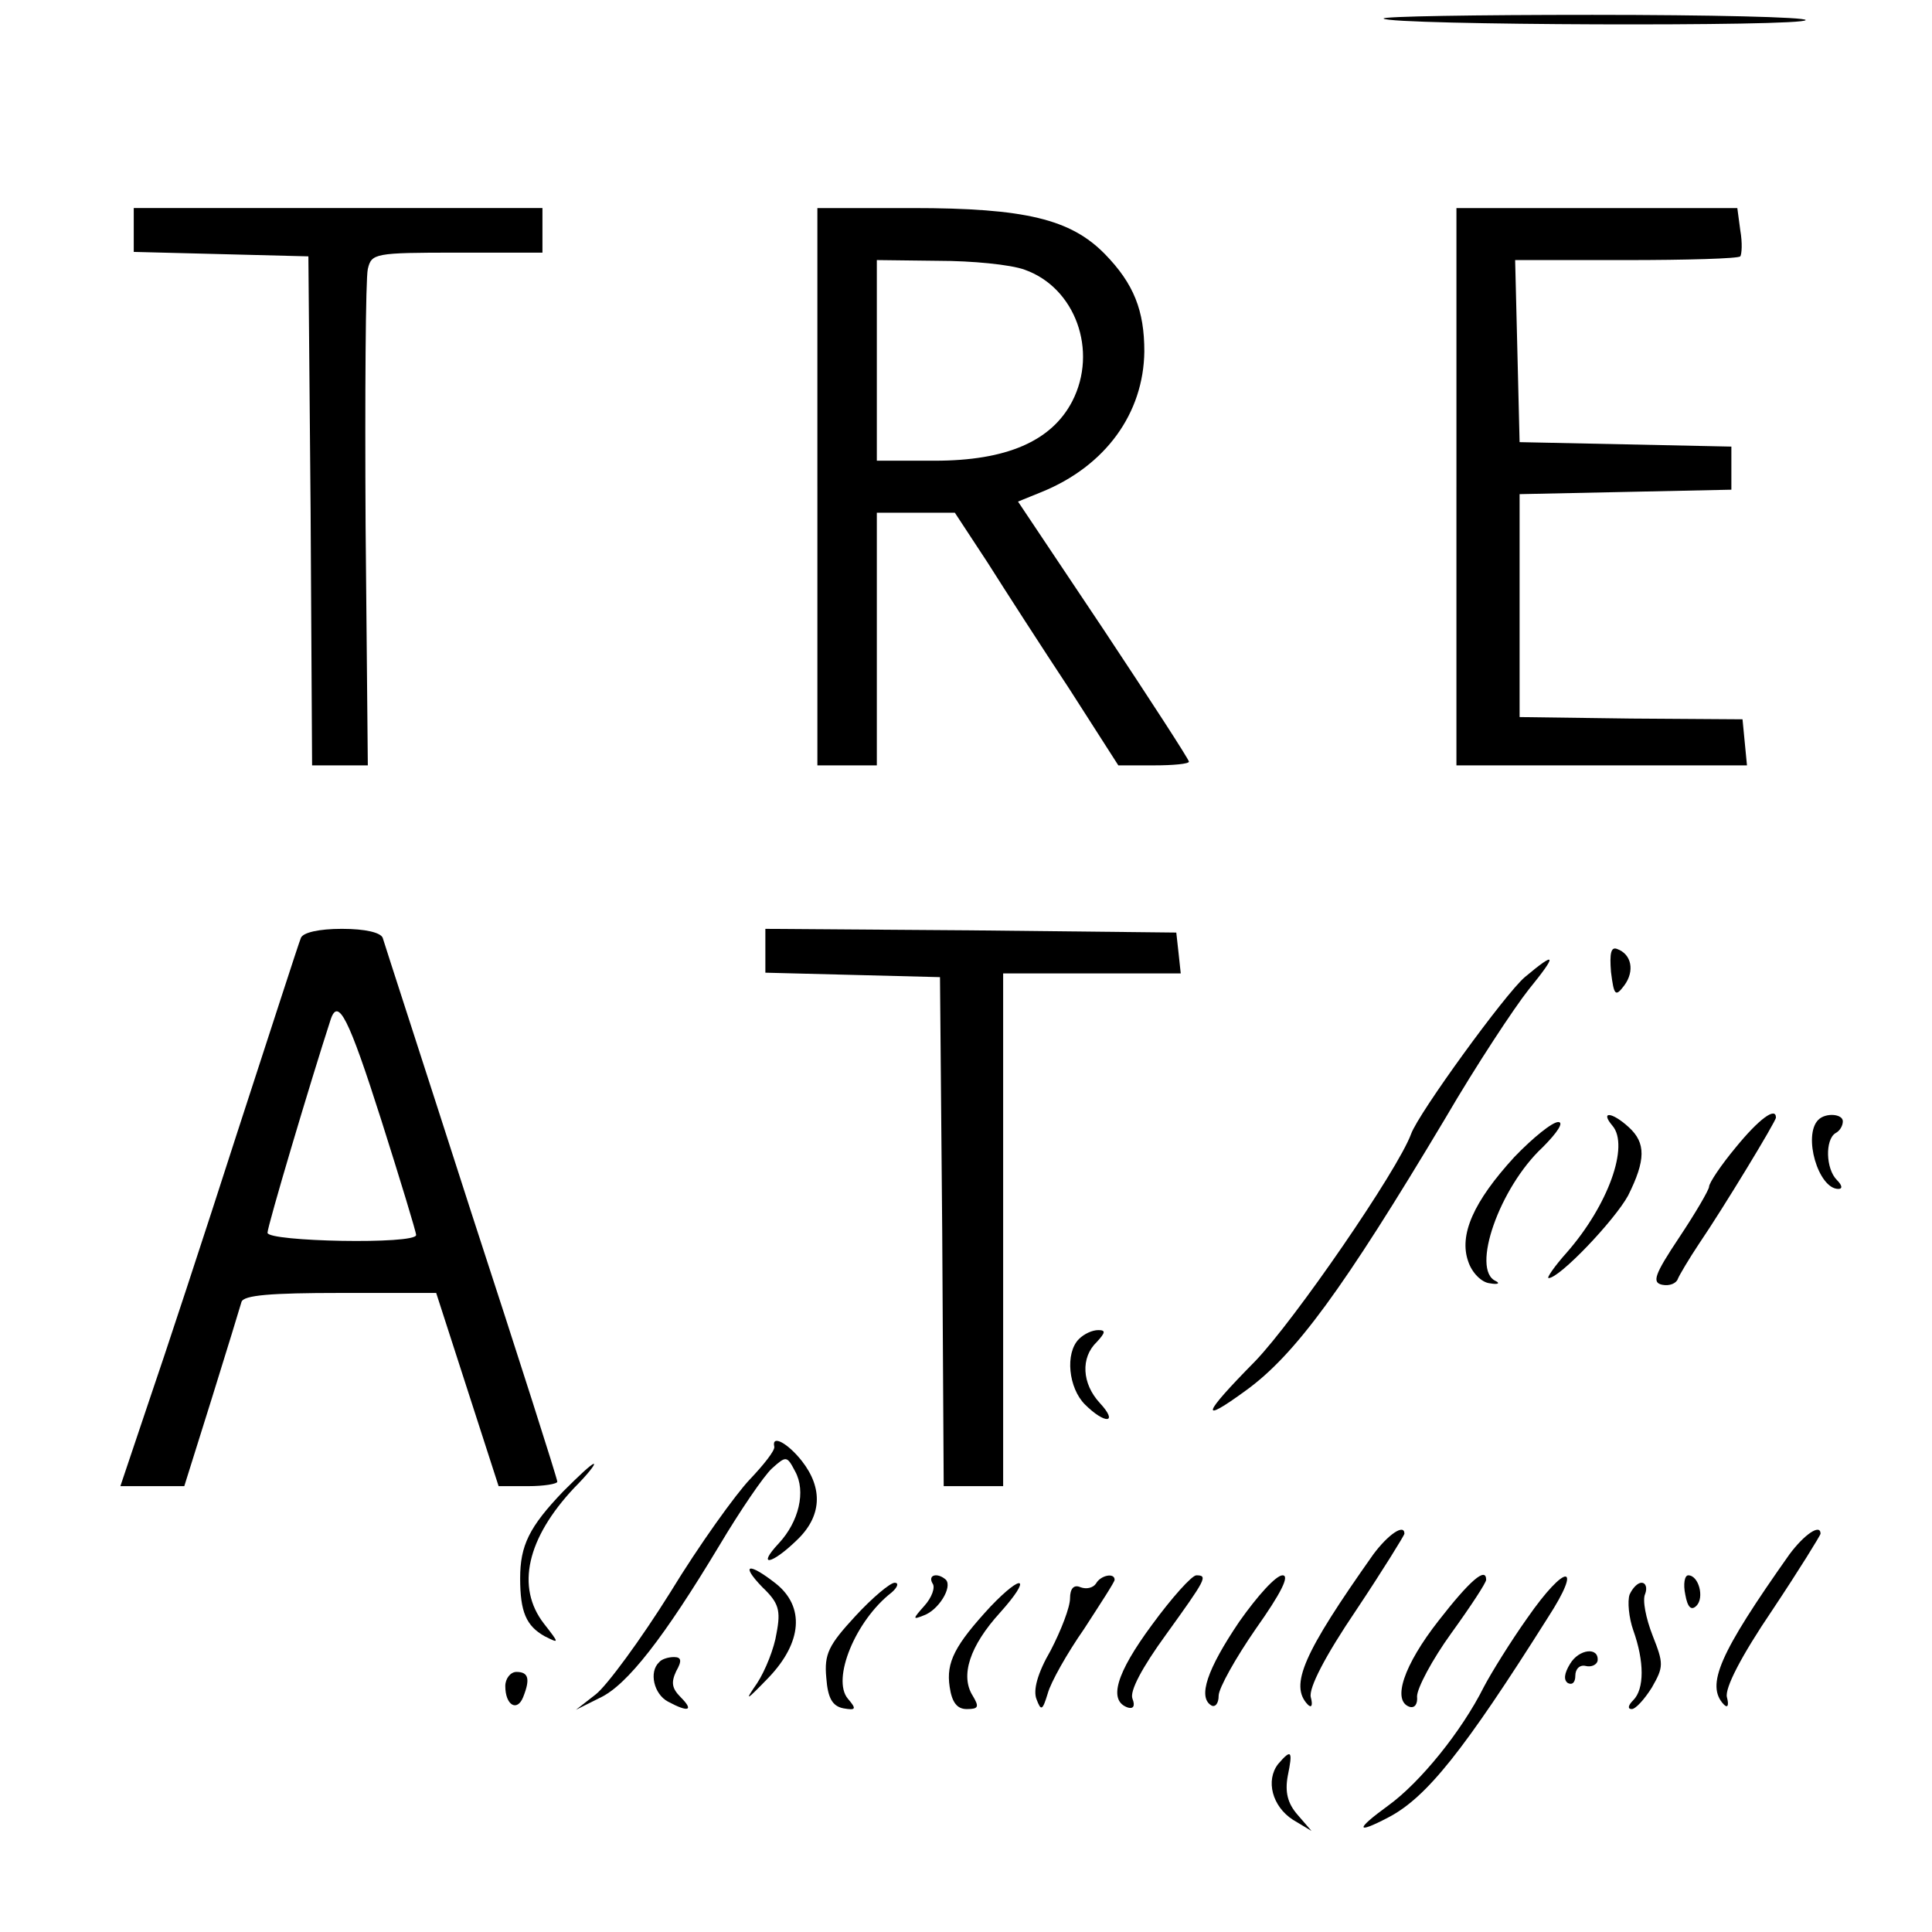 <?xml version="1.0" standalone="no"?>
<!DOCTYPE svg PUBLIC "-//W3C//DTD SVG 20010904//EN"
 "http://www.w3.org/TR/2001/REC-SVG-20010904/DTD/svg10.dtd">
<svg version="1.0" xmlns="http://www.w3.org/2000/svg"
 width="260pt" height="260pt" viewBox="0 0 260 260"
 preserveAspectRatio="xMidYMid meet">
<g transform="translate(0,260) scale(0.1,-0.1)"
fill="#000000" stroke="none">
<path d="M1862 2575 c8 -9 568 -11 568 -2 0 4 -129 7 -287 7 -157 0 -284 -2
-281 -5z"/>
<path d="M180 2290 l0 -29 118 -3 117 -3 3 -342 2 -343 38 0 37 0 -3 322 c-1
178 0 333 3 346 5 21 9 22 120 22 l115 0 0 30 0 30 -275 0 -275 0 0 -30z"/>
<path d="M1100 1945 l0 -375 40 0 40 0 0 170 0 170 53 0 52 0 44 -67 c24 -38
73 -114 110 -170 l66 -103 48 0 c26 0 47 2 47 5 0 3 -52 83 -115 178 l-115
172 32 13 c86 35 137 106 138 189 0 55 -14 91 -53 131 -46 47 -107 62 -259 62
l-128 0 0 -375z m279 292 c68 -24 99 -109 64 -177 -28 -54 -89 -80 -185 -80
l-78 0 0 135 0 135 83 -1 c45 0 97 -5 116 -12z"/>
<path d="M1960 1945 l0 -375 196 0 195 0 -3 31 -3 31 -150 1 -150 2 0 150 0
150 143 3 142 3 0 29 0 29 -142 3 -143 3 -3 123 -3 122 149 0 c82 0 151 2 154
5 2 3 3 18 0 35 l-4 30 -189 0 -189 0 0 -375z"/>
<path d="M405 1338 c-3 -7 -41 -125 -86 -263 -44 -137 -98 -301 -119 -362
l-38 -113 43 0 43 0 37 118 c20 64 38 123 40 130 3 9 39 12 133 12 l129 0 42
-130 42 -130 40 0 c21 0 39 3 39 6 0 4 -52 167 -116 363 -63 196 -117 362
-119 369 -3 7 -23 12 -55 12 -31 0 -52 -5 -55 -12z m108 -245 c26 -82 47 -151
47 -155 0 -13 -200 -9 -200 3 0 9 58 204 85 287 10 30 24 3 68 -135z"/>
<path d="M1030 1320 l0 -29 118 -3 117 -3 3 -342 2 -343 40 0 40 0 0 345 0
345 119 0 120 0 -3 28 -3 27 -277 3 -276 2 0 -30z"/>
<path d="M2168 1292 c4 -32 6 -34 18 -18 14 19 10 42 -10 49 -8 3 -10 -6 -8
-31z"/>
<path d="M2052 1285 c-26 -22 -143 -183 -153 -211 -18 -49 -157 -251 -210
-306 -72 -73 -75 -85 -12 -39 66 48 130 135 268 366 42 72 93 149 112 173 39
48 38 53 -5 17z"/>
<path d="M2170 1085 c23 -27 -6 -107 -61 -170 -17 -19 -28 -35 -25 -35 15 0
89 78 107 111 24 48 24 71 1 92 -23 21 -39 22 -22 2z"/>
<path d="M2336 1056 c-20 -24 -36 -48 -36 -53 0 -4 -18 -35 -40 -68 -34 -51
-37 -61 -23 -64 10 -2 19 2 21 8 2 5 15 27 29 48 32 47 103 164 103 169 0 15
-23 -2 -54 -40z"/>
<path d="M2447 1093 c-21 -21 0 -93 27 -93 6 0 5 5 -2 12 -15 15 -16 54 -2 63
6 3 10 10 10 16 0 10 -23 12 -33 2z"/>
<path d="M2038 1043 c-55 -60 -75 -105 -62 -141 5 -15 18 -28 29 -29 11 -2 14
0 8 3 -34 15 5 126 63 180 20 20 29 34 21 34 -8 0 -34 -21 -59 -47z"/>
<path d="M1452 798 c-19 -19 -14 -66 8 -88 27 -27 46 -26 20 2 -24 26 -26 61
-4 82 12 13 12 16 2 16 -8 0 -19 -5 -26 -12z"/>
<path d="M1042 653 c1 -5 -14 -24 -33 -44 -19 -20 -68 -88 -107 -152 -40 -64
-85 -125 -100 -137 l-27 -21 32 16 c37 17 87 82 161 205 28 47 60 94 71 104
19 17 20 17 31 -4 15 -27 5 -68 -22 -97 -30 -32 -10 -29 24 4 34 32 36 70 7
107 -19 24 -41 36 -37 19z"/>
<path d="M758 593 c-46 -48 -58 -73 -58 -117 0 -45 8 -64 33 -78 20 -10 20
-10 -1 17 -38 49 -23 115 41 183 17 17 29 32 26 32 -3 0 -21 -17 -41 -37z"/>
<path d="M1848 508 c-94 -133 -113 -176 -88 -202 5 -5 7 -1 4 10 -3 12 19 55
61 117 36 54 65 101 65 103 0 14 -22 -1 -42 -28z"/>
<path d="M2408 508 c-94 -133 -113 -176 -88 -202 5 -5 7 -1 4 10 -3 12 19 55
61 117 36 54 65 101 65 103 0 14 -22 -1 -42 -28z"/>
<path d="M1026 464 c22 -21 25 -31 19 -62 -3 -20 -15 -50 -26 -67 -18 -26 -15
-24 15 7 46 48 49 96 10 127 -37 29 -48 26 -18 -5z"/>
<path d="M1255 469 c4 -5 -1 -19 -11 -30 -16 -18 -16 -19 -1 -13 20 7 39 38
30 48 -11 10 -25 7 -18 -5z"/>
<path d="M1475 469 c-4 -6 -13 -8 -21 -5 -9 4 -14 -2 -14 -15 0 -12 -12 -43
-26 -70 -18 -31 -24 -54 -19 -66 6 -16 8 -15 15 8 4 15 26 54 49 87 22 34 41
63 41 66 0 10 -19 6 -25 -5z"/>
<path d="M1550 413 c-48 -65 -59 -102 -32 -111 7 -2 10 2 6 12 -4 10 13 42 45
86 54 75 57 80 41 80 -6 0 -33 -30 -60 -67z"/>
<path d="M1668 418 c-44 -65 -56 -102 -38 -113 5 -3 10 2 10 13 0 10 23 51 50
90 34 48 46 72 36 72 -9 0 -34 -28 -58 -62z"/>
<path d="M1936 419 c-47 -60 -63 -108 -39 -116 7 -2 11 4 10 14 0 11 20 49 46
85 26 36 47 68 47 72 0 18 -22 -1 -64 -55z"/>
<path d="M2055 422 c-22 -31 -48 -73 -58 -92 -30 -60 -86 -129 -129 -160 -44
-32 -44 -39 0 -16 52 27 102 90 215 269 48 74 24 74 -28 -1z"/>
<path d="M2268 454 c3 -17 8 -22 15 -15 11 11 3 41 -11 41 -5 0 -7 -12 -4 -26z"/>
<path d="M1151 425 c-36 -39 -42 -51 -39 -83 2 -27 8 -38 23 -41 17 -3 18 -1
6 13 -22 26 10 105 59 143 8 7 10 13 4 13 -6 0 -30 -20 -53 -45z"/>
<path d="M1333 438 c-48 -52 -60 -75 -55 -108 3 -21 10 -30 23 -30 16 0 17 3
8 18 -17 27 -4 67 37 112 43 48 31 54 -13 8z"/>
<path d="M2193 454 c-3 -9 -1 -31 5 -48 15 -42 15 -79 0 -94 -7 -7 -8 -12 -2
-12 5 0 17 13 27 29 16 28 16 32 1 70 -9 23 -14 48 -10 56 3 8 1 15 -5 15 -5
0 -12 -7 -16 -16z"/>
<path d="M2113 361 c-8 -13 -9 -22 -3 -26 6 -3 10 1 10 10 0 9 6 15 14 13 8
-2 15 2 16 7 2 19 -25 16 -37 -4z"/>
<path d="M887 363 c-14 -13 -7 -43 12 -53 28 -15 35 -12 17 6 -12 12 -13 20
-6 35 8 14 7 19 -3 19 -8 0 -17 -3 -20 -7z"/>
<path d="M680 331 c0 -26 16 -35 24 -15 10 25 7 34 -9 34 -8 0 -15 -9 -15 -19z"/>
<path d="M1720 226 c-17 -22 -8 -57 20 -75 l25 -15 -19 22 c-13 15 -17 30 -13
52 7 34 5 37 -13 16z"/>
</g>
</svg>
